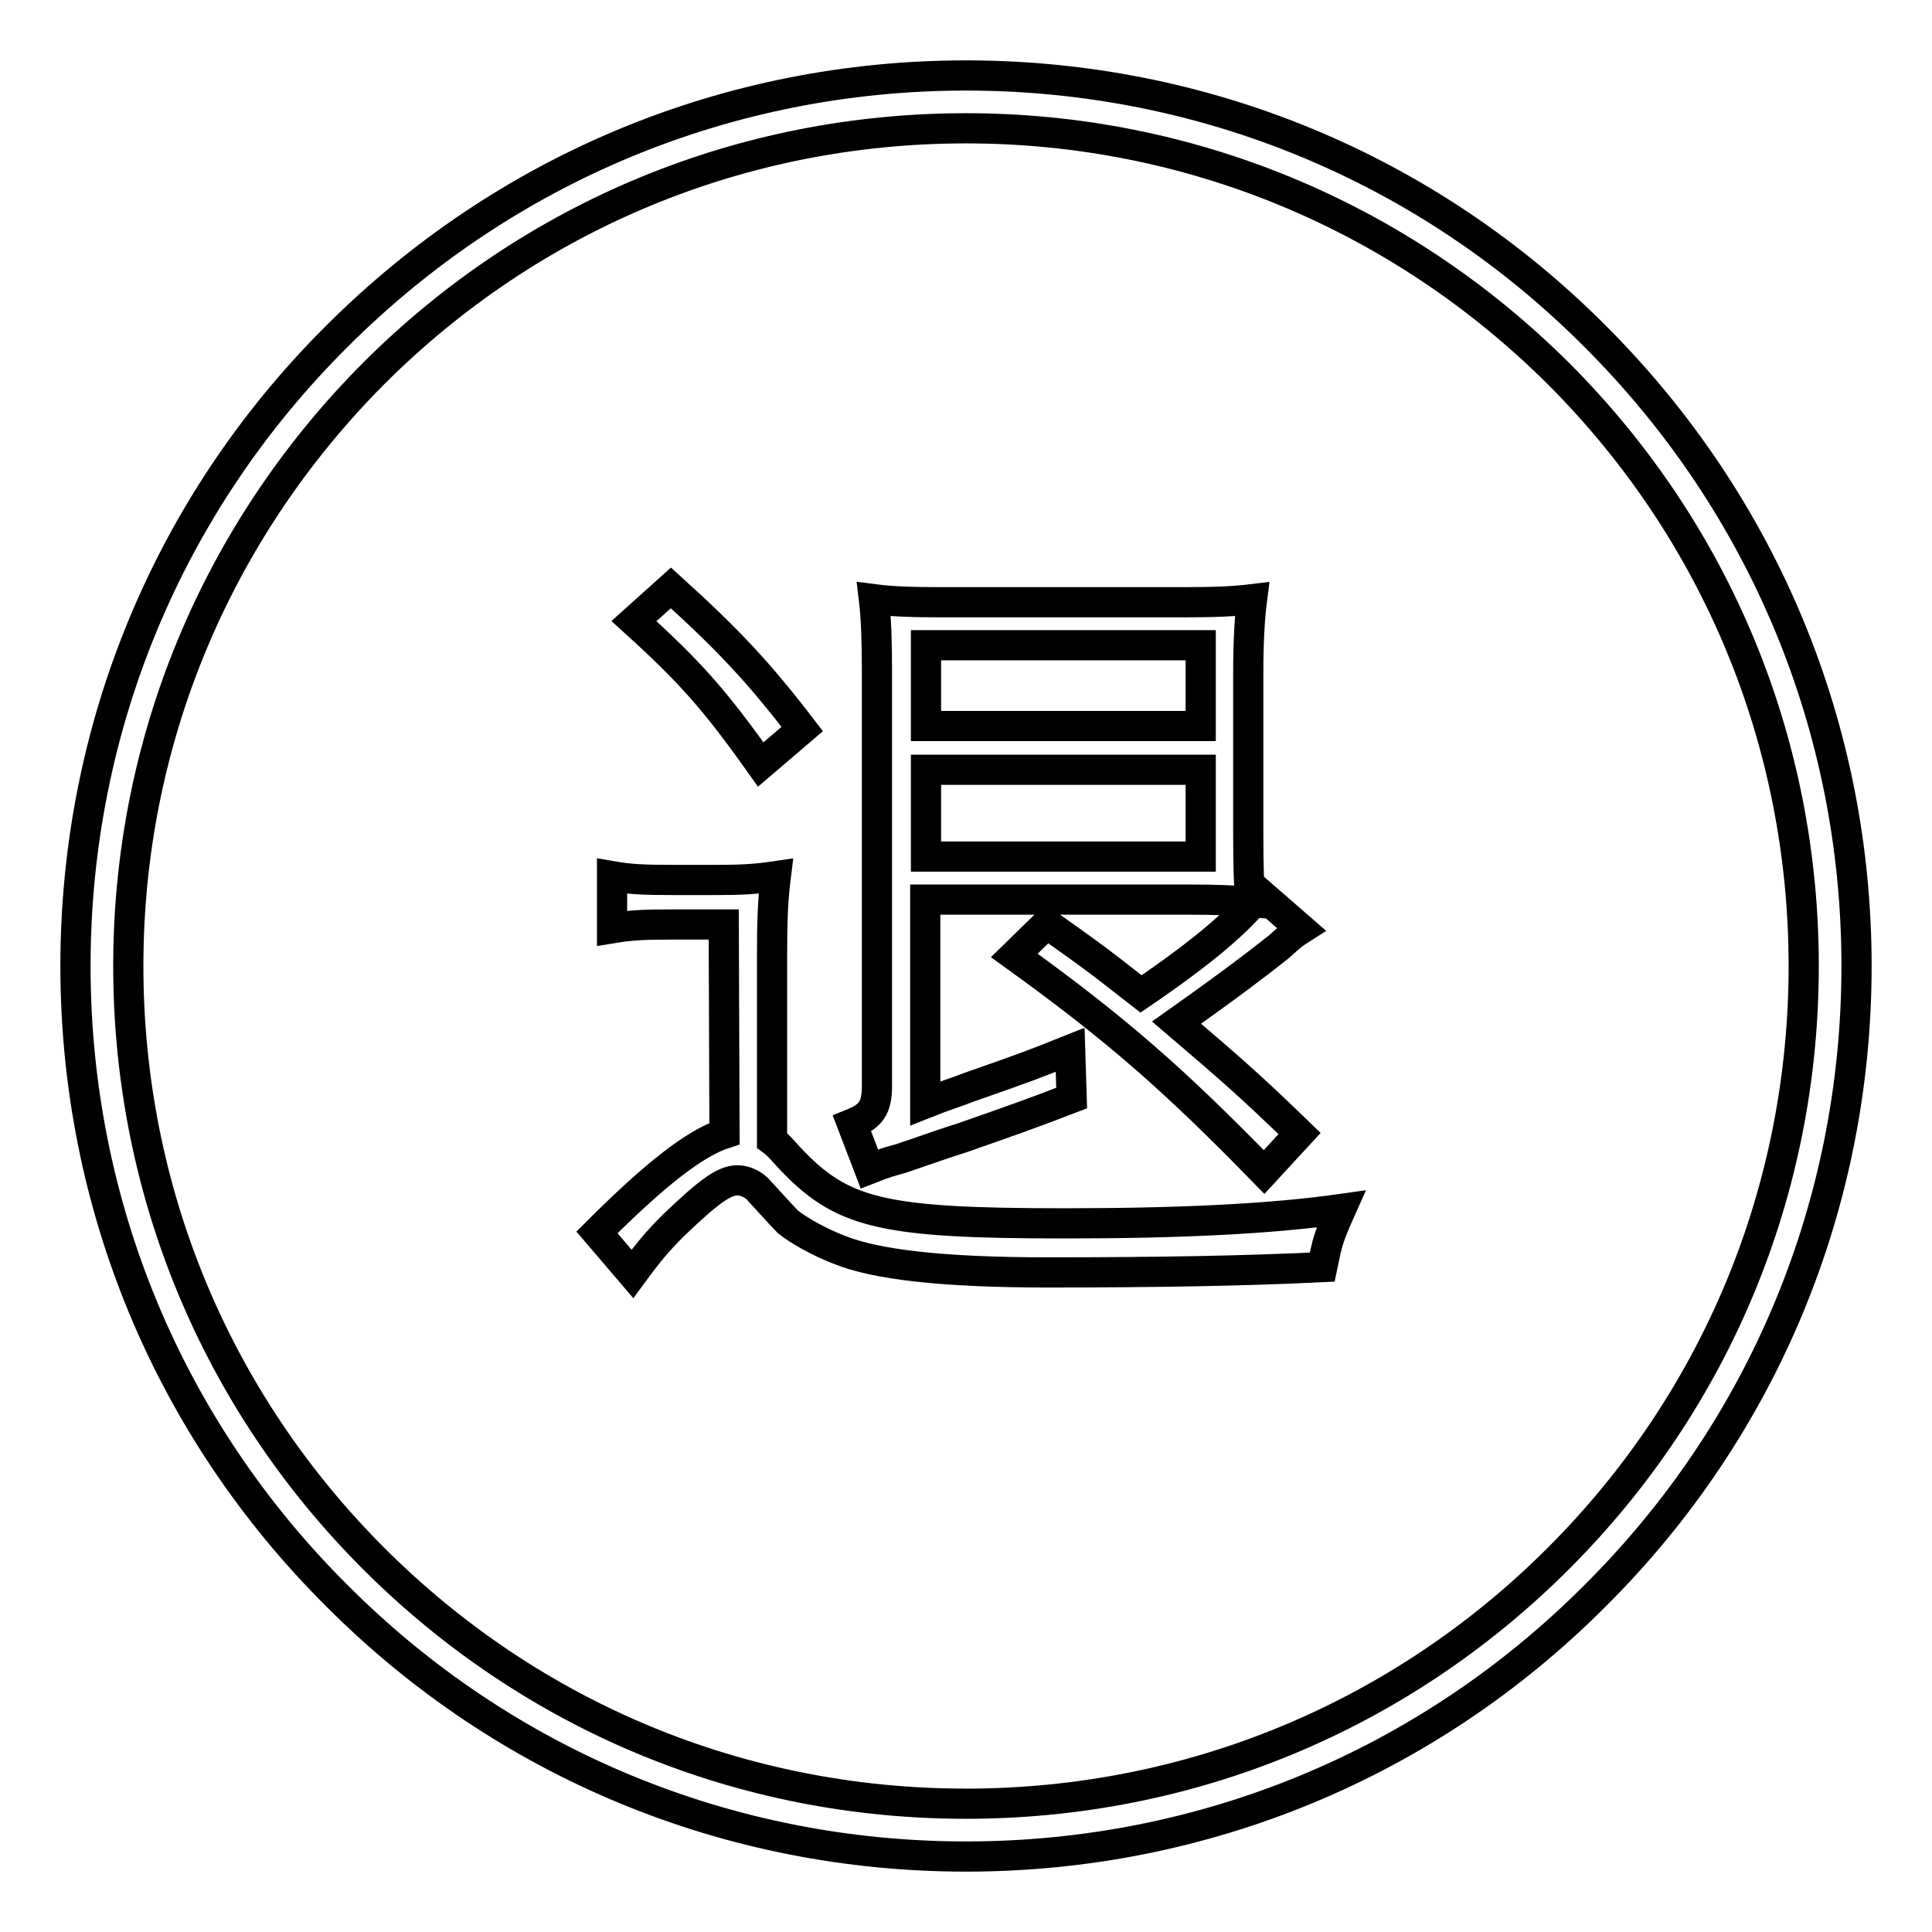 <?xml version="1.0" encoding="utf-8"?>
<!-- Svg Vector Icons : http://www.onlinewebfonts.com/icon -->
<!DOCTYPE svg PUBLIC "-//W3C//DTD SVG 1.1//EN" "http://www.w3.org/Graphics/SVG/1.1/DTD/svg11.dtd">
<svg version="1.1" xmlns="http://www.w3.org/2000/svg" xmlns:xlink="http://www.w3.org/1999/xlink" x="0px" y="0px" viewBox="0 0 256 256" enable-background="new 0 0 256 256" xml:space="preserve">
<g> <path stroke-width="4" fill-opacity="0" stroke="#000000"  d="M128,246c-31.5,0-61.2-12.3-83.4-34.6C22.3,189.2,10,159.5,10,128c0-31.5,12.3-61.2,34.6-83.4 C66.9,22.3,96.5,10,128,10c31.5,0,61.2,12.3,83.4,34.6C233.7,66.9,246,96.5,246,128c0,31.5-12.3,61.2-34.6,83.4 C189.2,233.7,159.5,246,128,246z M128,17c-29.6,0-57.5,11.5-78.5,32.5C28.6,70.5,17,98.4,17,128c0,29.6,11.5,57.5,32.5,78.5 c21,21,48.8,32.5,78.5,32.5c29.6,0,57.5-11.5,78.5-32.5S239,157.6,239,128s-11.5-57.5-32.5-78.5C185.5,28.6,157.6,17,128,17z  M95.9,122.5h-7.1c-3.6,0-5.3,0.1-7.7,0.5v-6.9c2.3,0.4,4,0.5,8.2,0.5h5.5c3.4,0,5.3-0.1,8-0.5c-0.4,3.2-0.5,5.9-0.5,10.7v24.3 c0.7,0.5,1.2,1.1,2.2,2.2c7,7.5,12.2,8.8,36.6,8.8c15.5,0,27.4-0.6,36.6-1.9c-1.7,3.8-1.8,4.3-2.5,7.7c-10.3,0.5-21.6,0.7-36.5,0.7 c-13.5,0-22.6-1-27.5-3c-2.6-1-5.3-2.5-6.8-3.7c-0.4-0.4-0.4-0.4-3.7-4c-0.8-1-2-1.5-3-1.5c-1.8,0-3.9,1.6-8.5,6 c-2,2-3.2,3.4-5.4,6.4l-4.7-5.5c7.5-7.5,12.9-11.8,16.9-13.1L95.9,122.5L95.9,122.5z M88.9,77.9c7.5,6.8,11.5,11,17.4,18.7 l-5.5,4.7c-6.1-8.6-9.4-12.3-16.8-19L88.9,77.9z M165.4,110.2c0,5.4,0.1,7.2,0.3,9.3c-2.1-0.2-4.7-0.3-8.1-0.3h-35v27 c2.5-1,4.5-1.6,5.7-2.1c8-2.8,8.5-3,13.5-5l0.2,6.4c-4.9,1.9-8.6,3.2-14.6,5.3c-1.9,0.6-1.9,0.6-8,2.7c-1.8,0.5-1.9,0.5-4.2,1.4 l-2.3-6c2.5-1,3.3-2.1,3.3-5v-55c0-3.8-0.1-7-0.4-9.5c2.3,0.3,5,0.4,9,0.4h31.9c4.2,0,6.7-0.1,9.2-0.4c-0.3,2.3-0.5,5.5-0.5,9.8 V110.2z M159.1,96.2V85.5h-36.4v10.7H159.1z M122.7,113.5h36.4v-11.5h-36.4V113.5z M138.7,122.4c5.2,3.7,5.6,3.9,12.5,9.3 c8.5-5.8,13.1-9.8,15.8-13.3l5.4,4.7c-1.1,0.7-1.1,0.7-3,2.4c-2.9,2.3-6.3,4.9-13.5,10c7.5,6.4,10,8.6,16.3,14.7l-4.7,5.1 c-11.9-12.2-19.5-18.9-33.1-28.7L138.7,122.4z"/></g>
</svg>